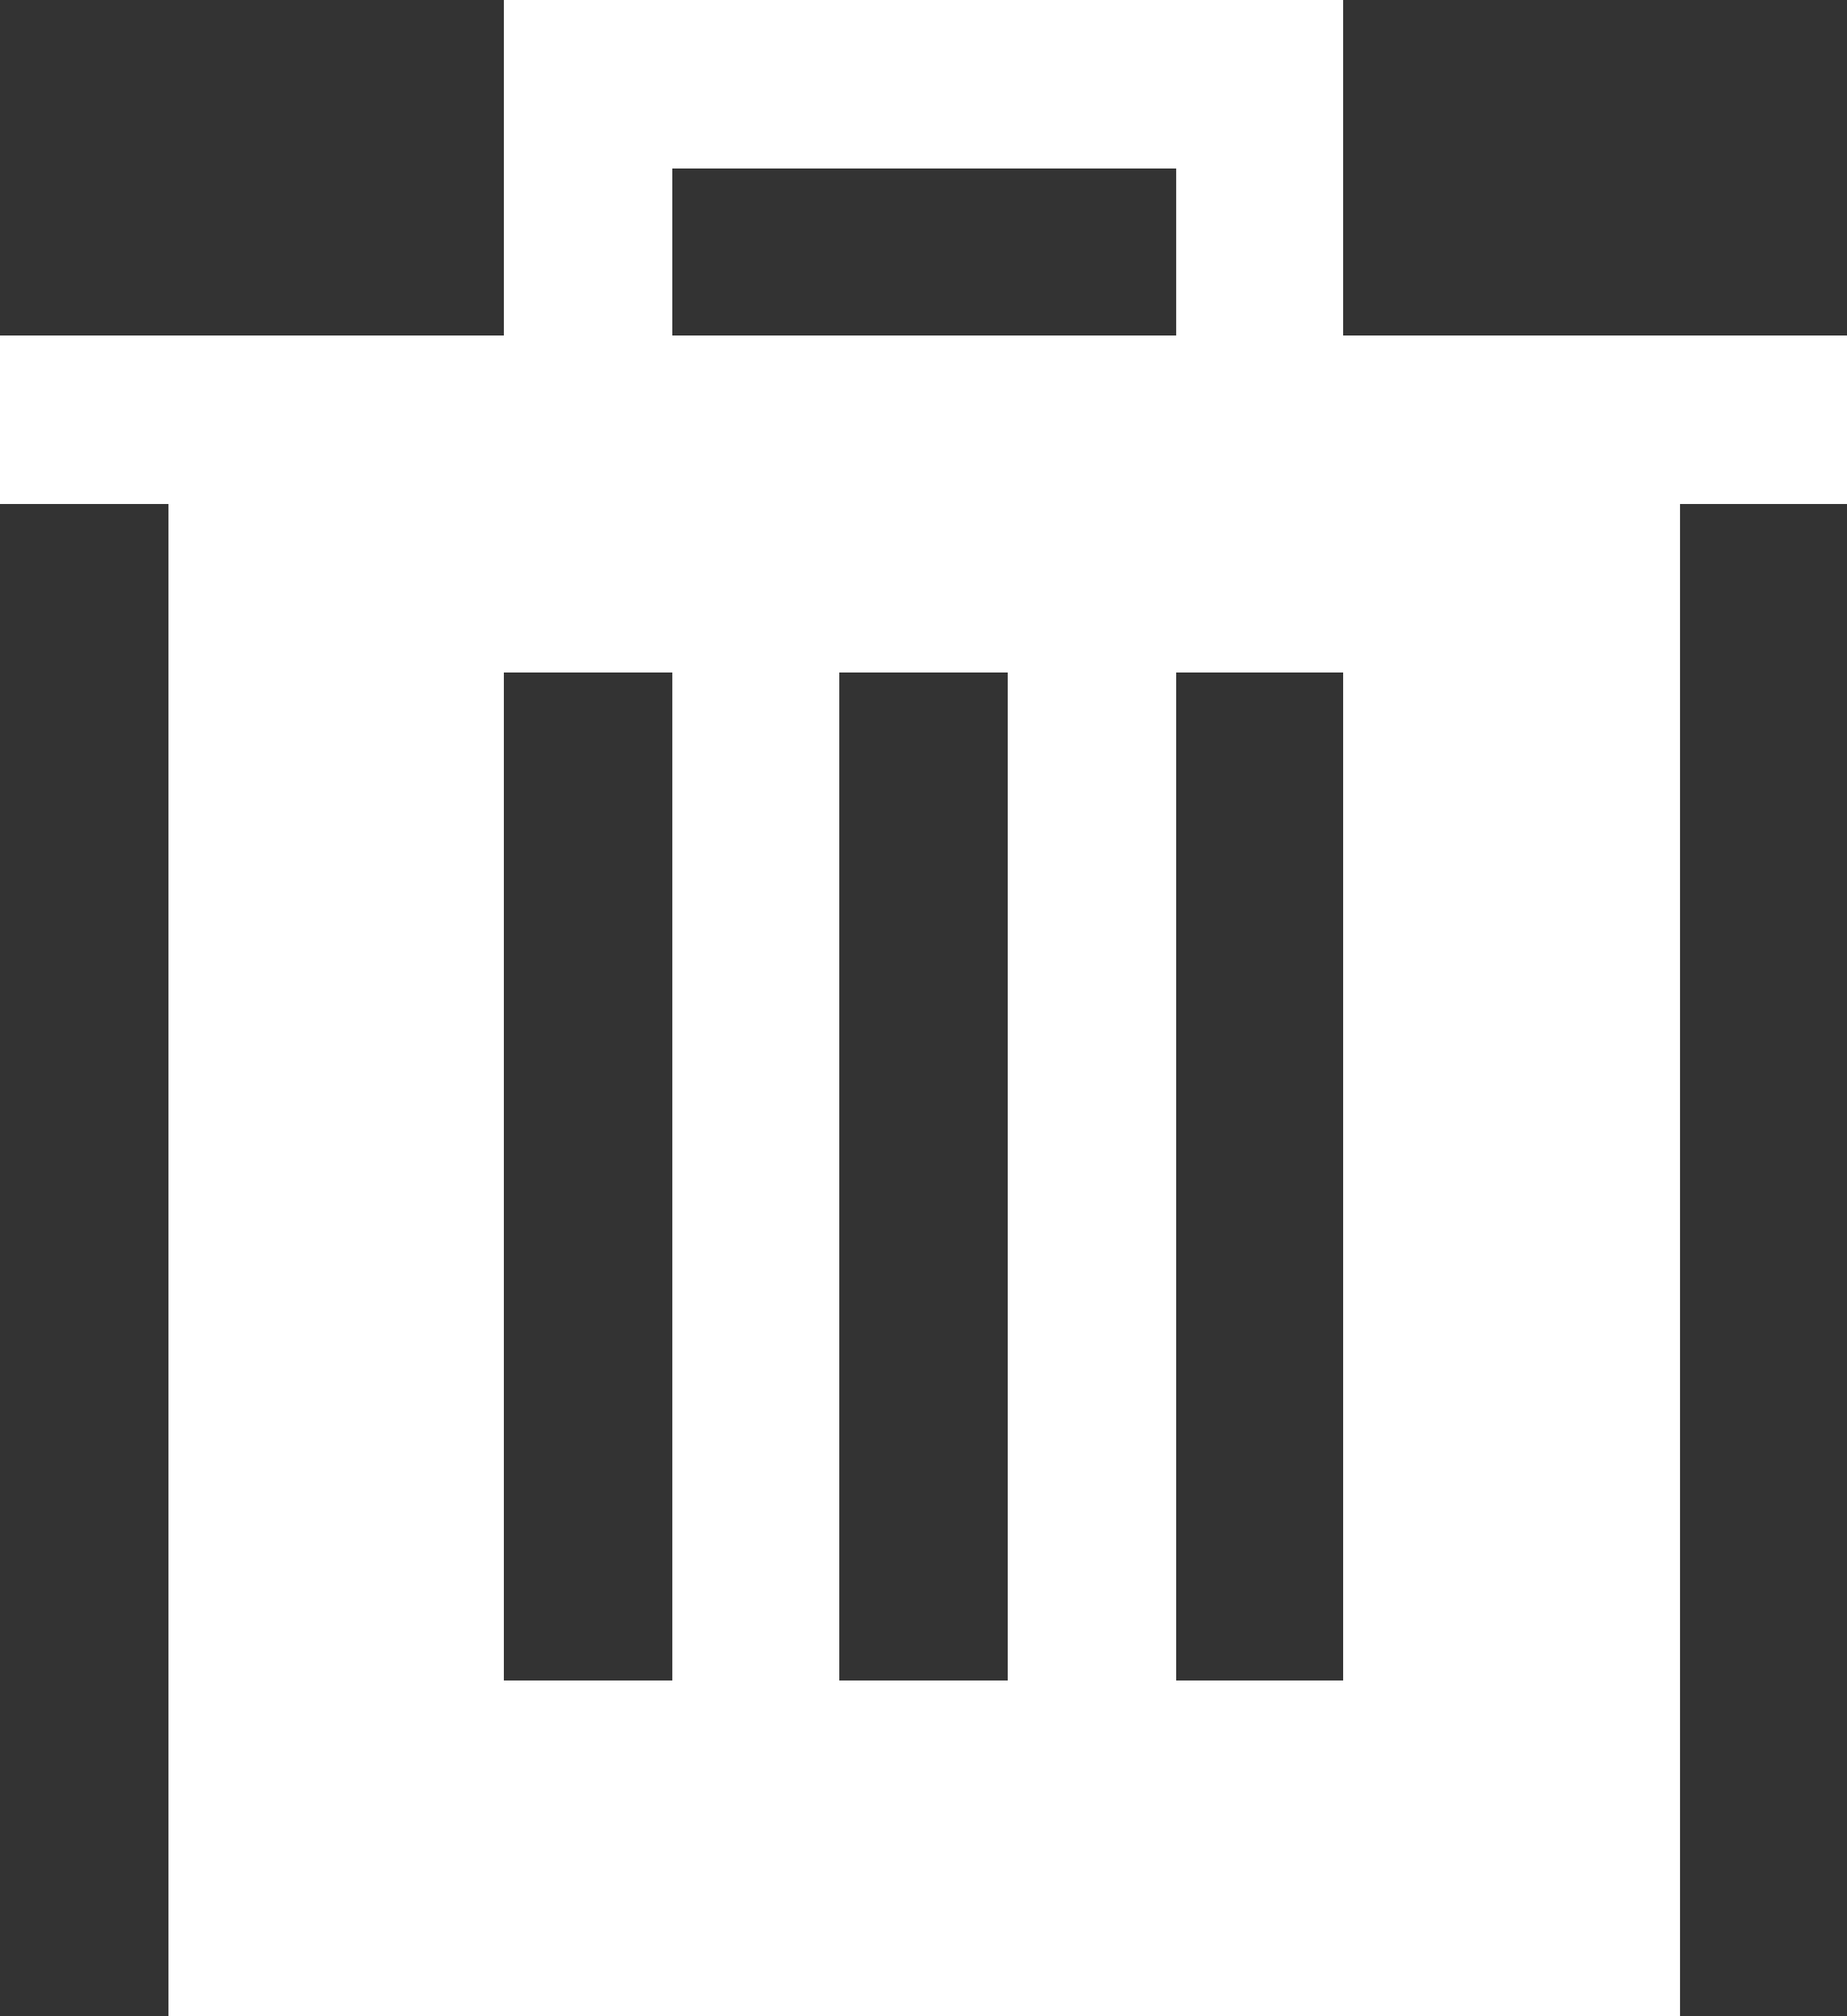 <svg id="Layer_1" data-name="Layer 1" xmlns="http://www.w3.org/2000/svg" viewBox="0 0 12.83 14"><rect x="0" y="0" width="12.83" height="14" fill="#333333" stroke="none"/><defs><style>.cls-1{fill:#fff;}</style></defs><title>trash-ico</title><g id="Trash"><path class="cls-1" d="M9.33,2.33V0H3.5V2.33H0V3.5H1.17V14h10.5V3.5h1.17V2.33ZM4.67,11.67H3.5v-7H4.67Zm0-10.5h3.5V2.33H4.67ZM7,11.67H5.83v-7H7Zm2.33,0H8.17v-7H9.33Z"/></g></svg>